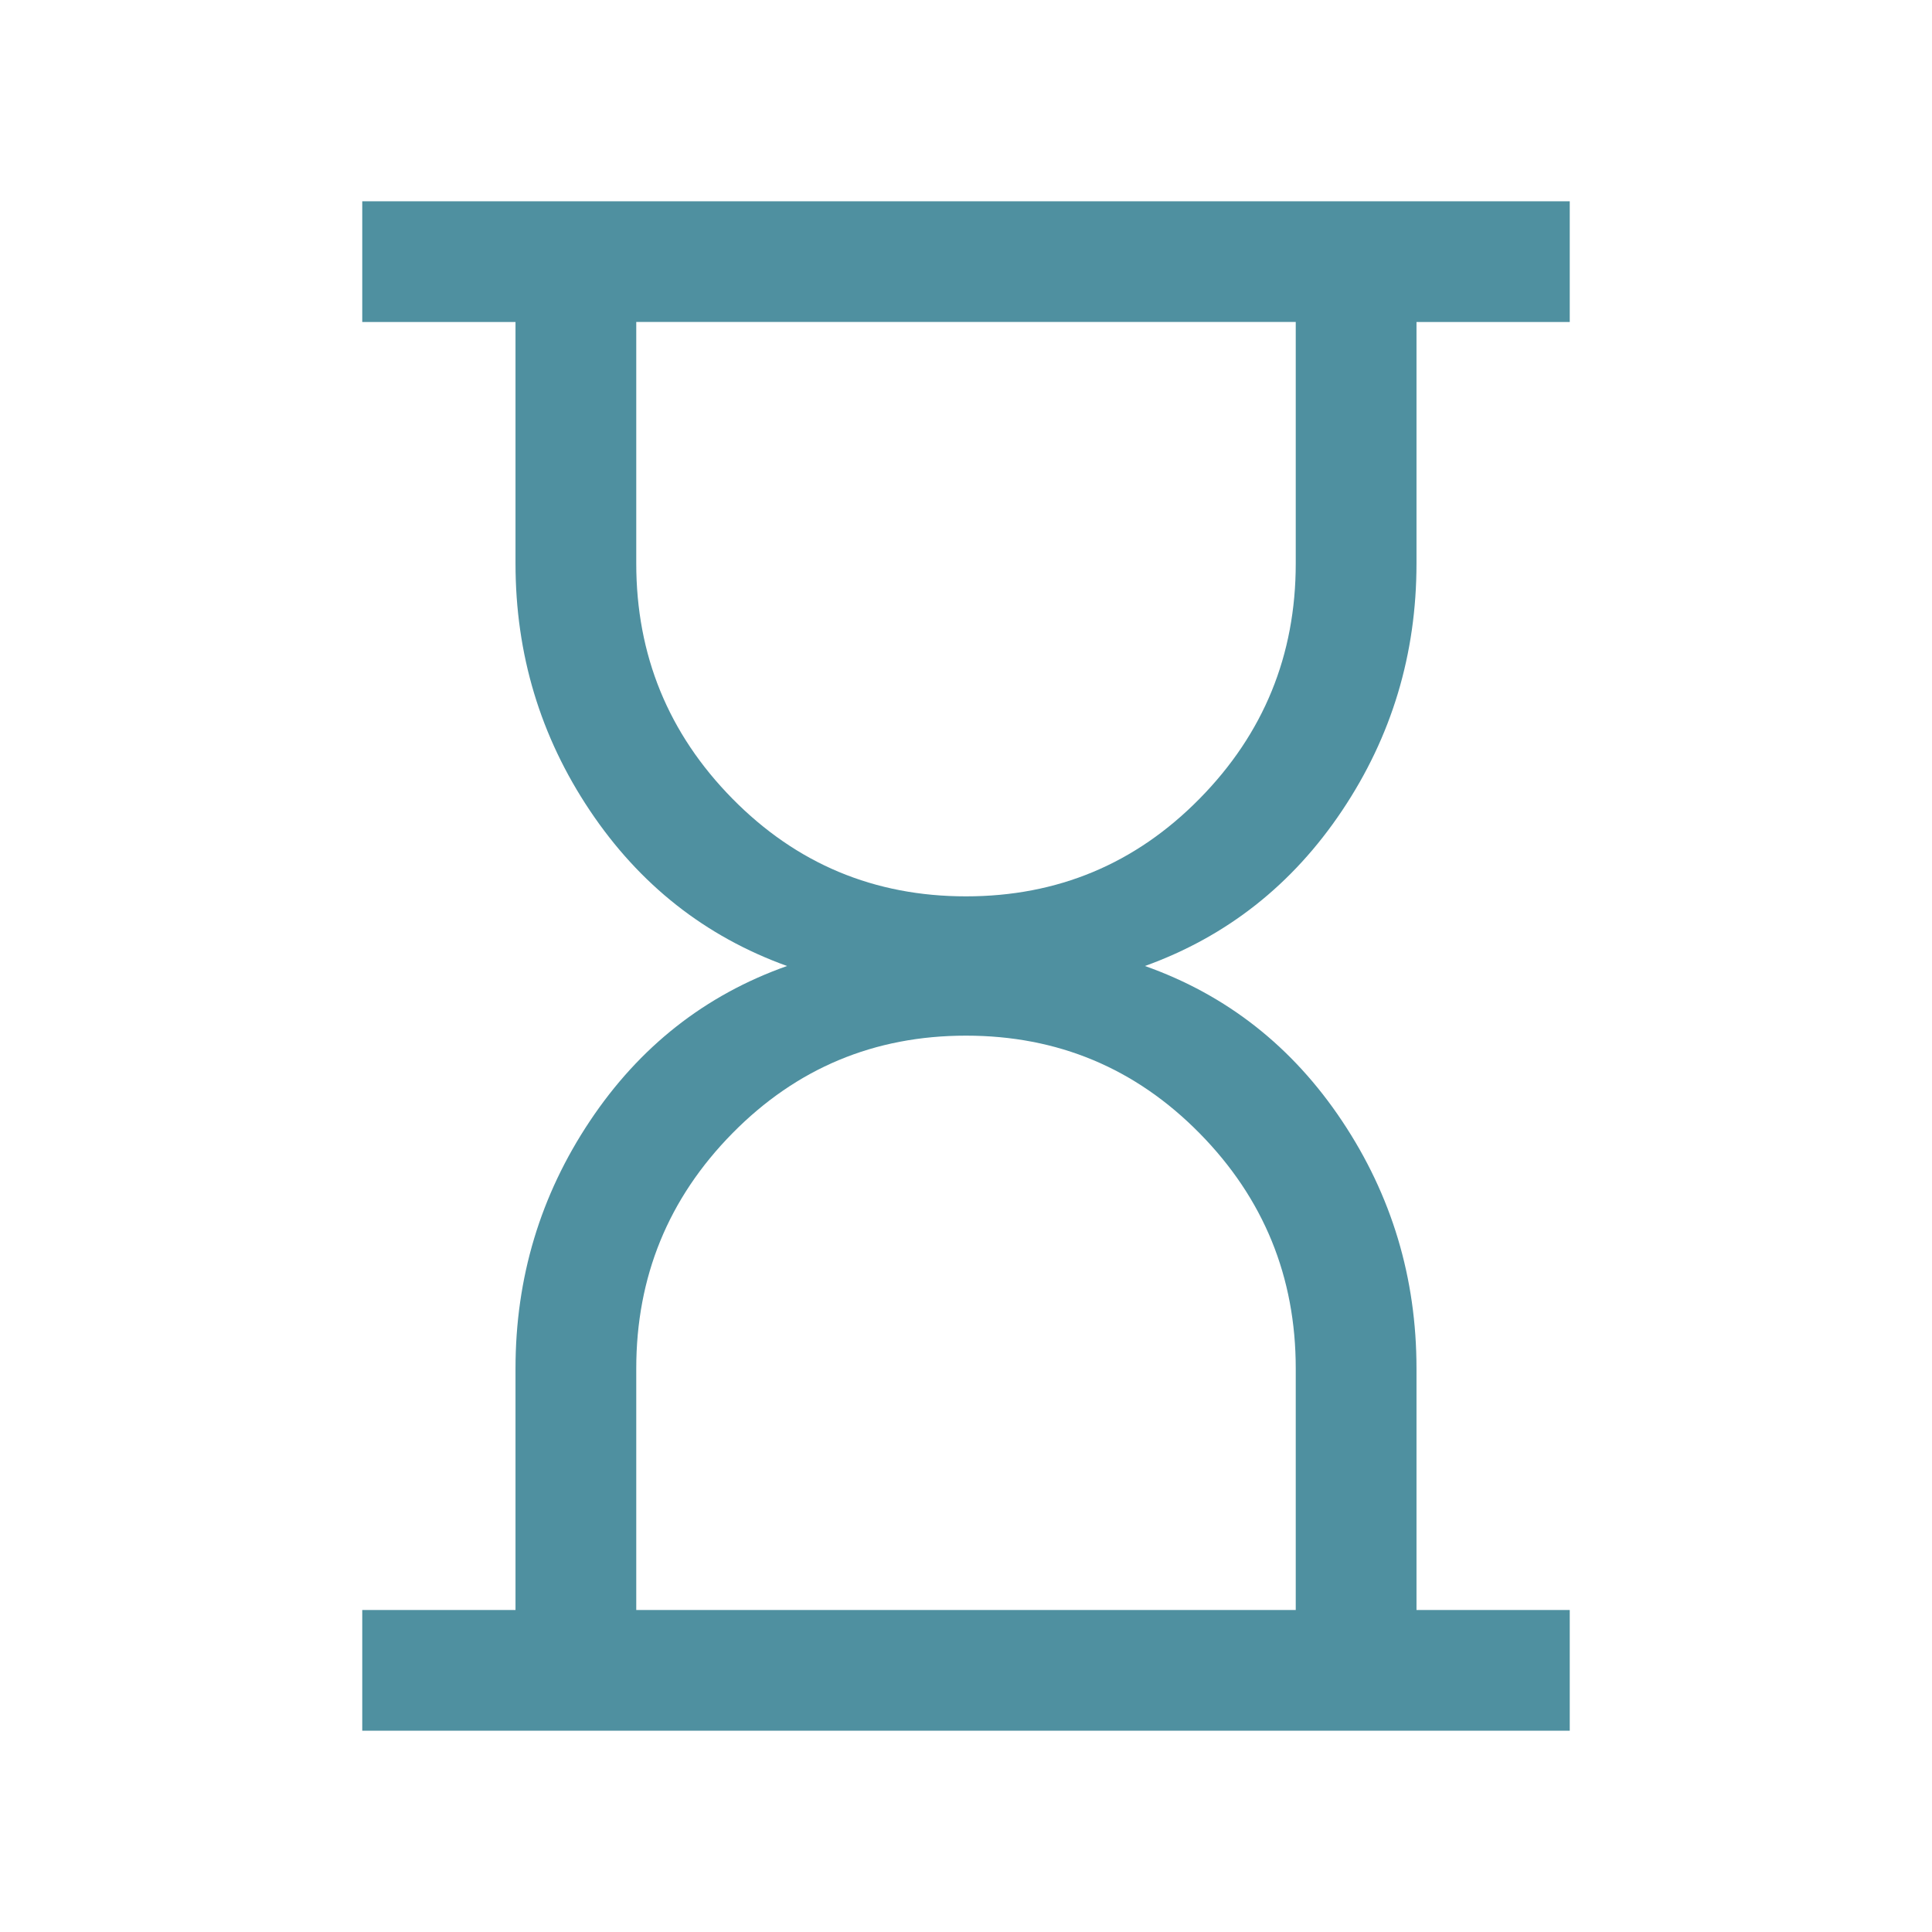 <svg xmlns="http://www.w3.org/2000/svg" fill="none" viewBox="0 0 40 40">
  <defs>
    <mask id="a" maskUnits="objectBoundingBox" style="mask-type:alpha">
      <rect width="40" height="40" fill="#FFF" rx="0"/>
    </mask>
  </defs>
  <g mask="url(#a)">
    <path fill="#4F90A0" d="M13.173 33.333H26.827v-5c0-1.897-.663-3.521-1.99-4.869-1.327-1.348-2.939-2.022-4.837-2.022-1.897 0-3.51.674-4.837 2.022-1.327 1.348-1.99 2.971-1.99 4.869v5ZM20 18.558c1.897 0 3.51-.674 4.837-2.023 1.327-1.348 1.99-2.971 1.99-4.869v-5H13.173v5c0 1.897.663 3.52 1.99 4.869 1.327 1.348 2.939 2.023 4.837 2.023Zm-12.5 17.275v-2.5h3.173v-5c0-1.876.513-3.584 1.54-5.123 1.027-1.54 2.387-2.61 4.082-3.21-1.694-.611-3.055-1.684-4.082-3.218-1.027-1.534-1.54-3.239-1.54-5.115v-5H7.5v-2.5h25v2.5h-3.173v5c0 1.876-.513 3.581-1.54 5.115-1.027 1.534-2.387 2.607-4.082 3.218 1.694.6 3.055 1.67 4.082 3.21 1.027 1.54 1.54 3.247 1.54 5.123v5H32.5v2.5h-25Z"/>
  </g>
</svg>
